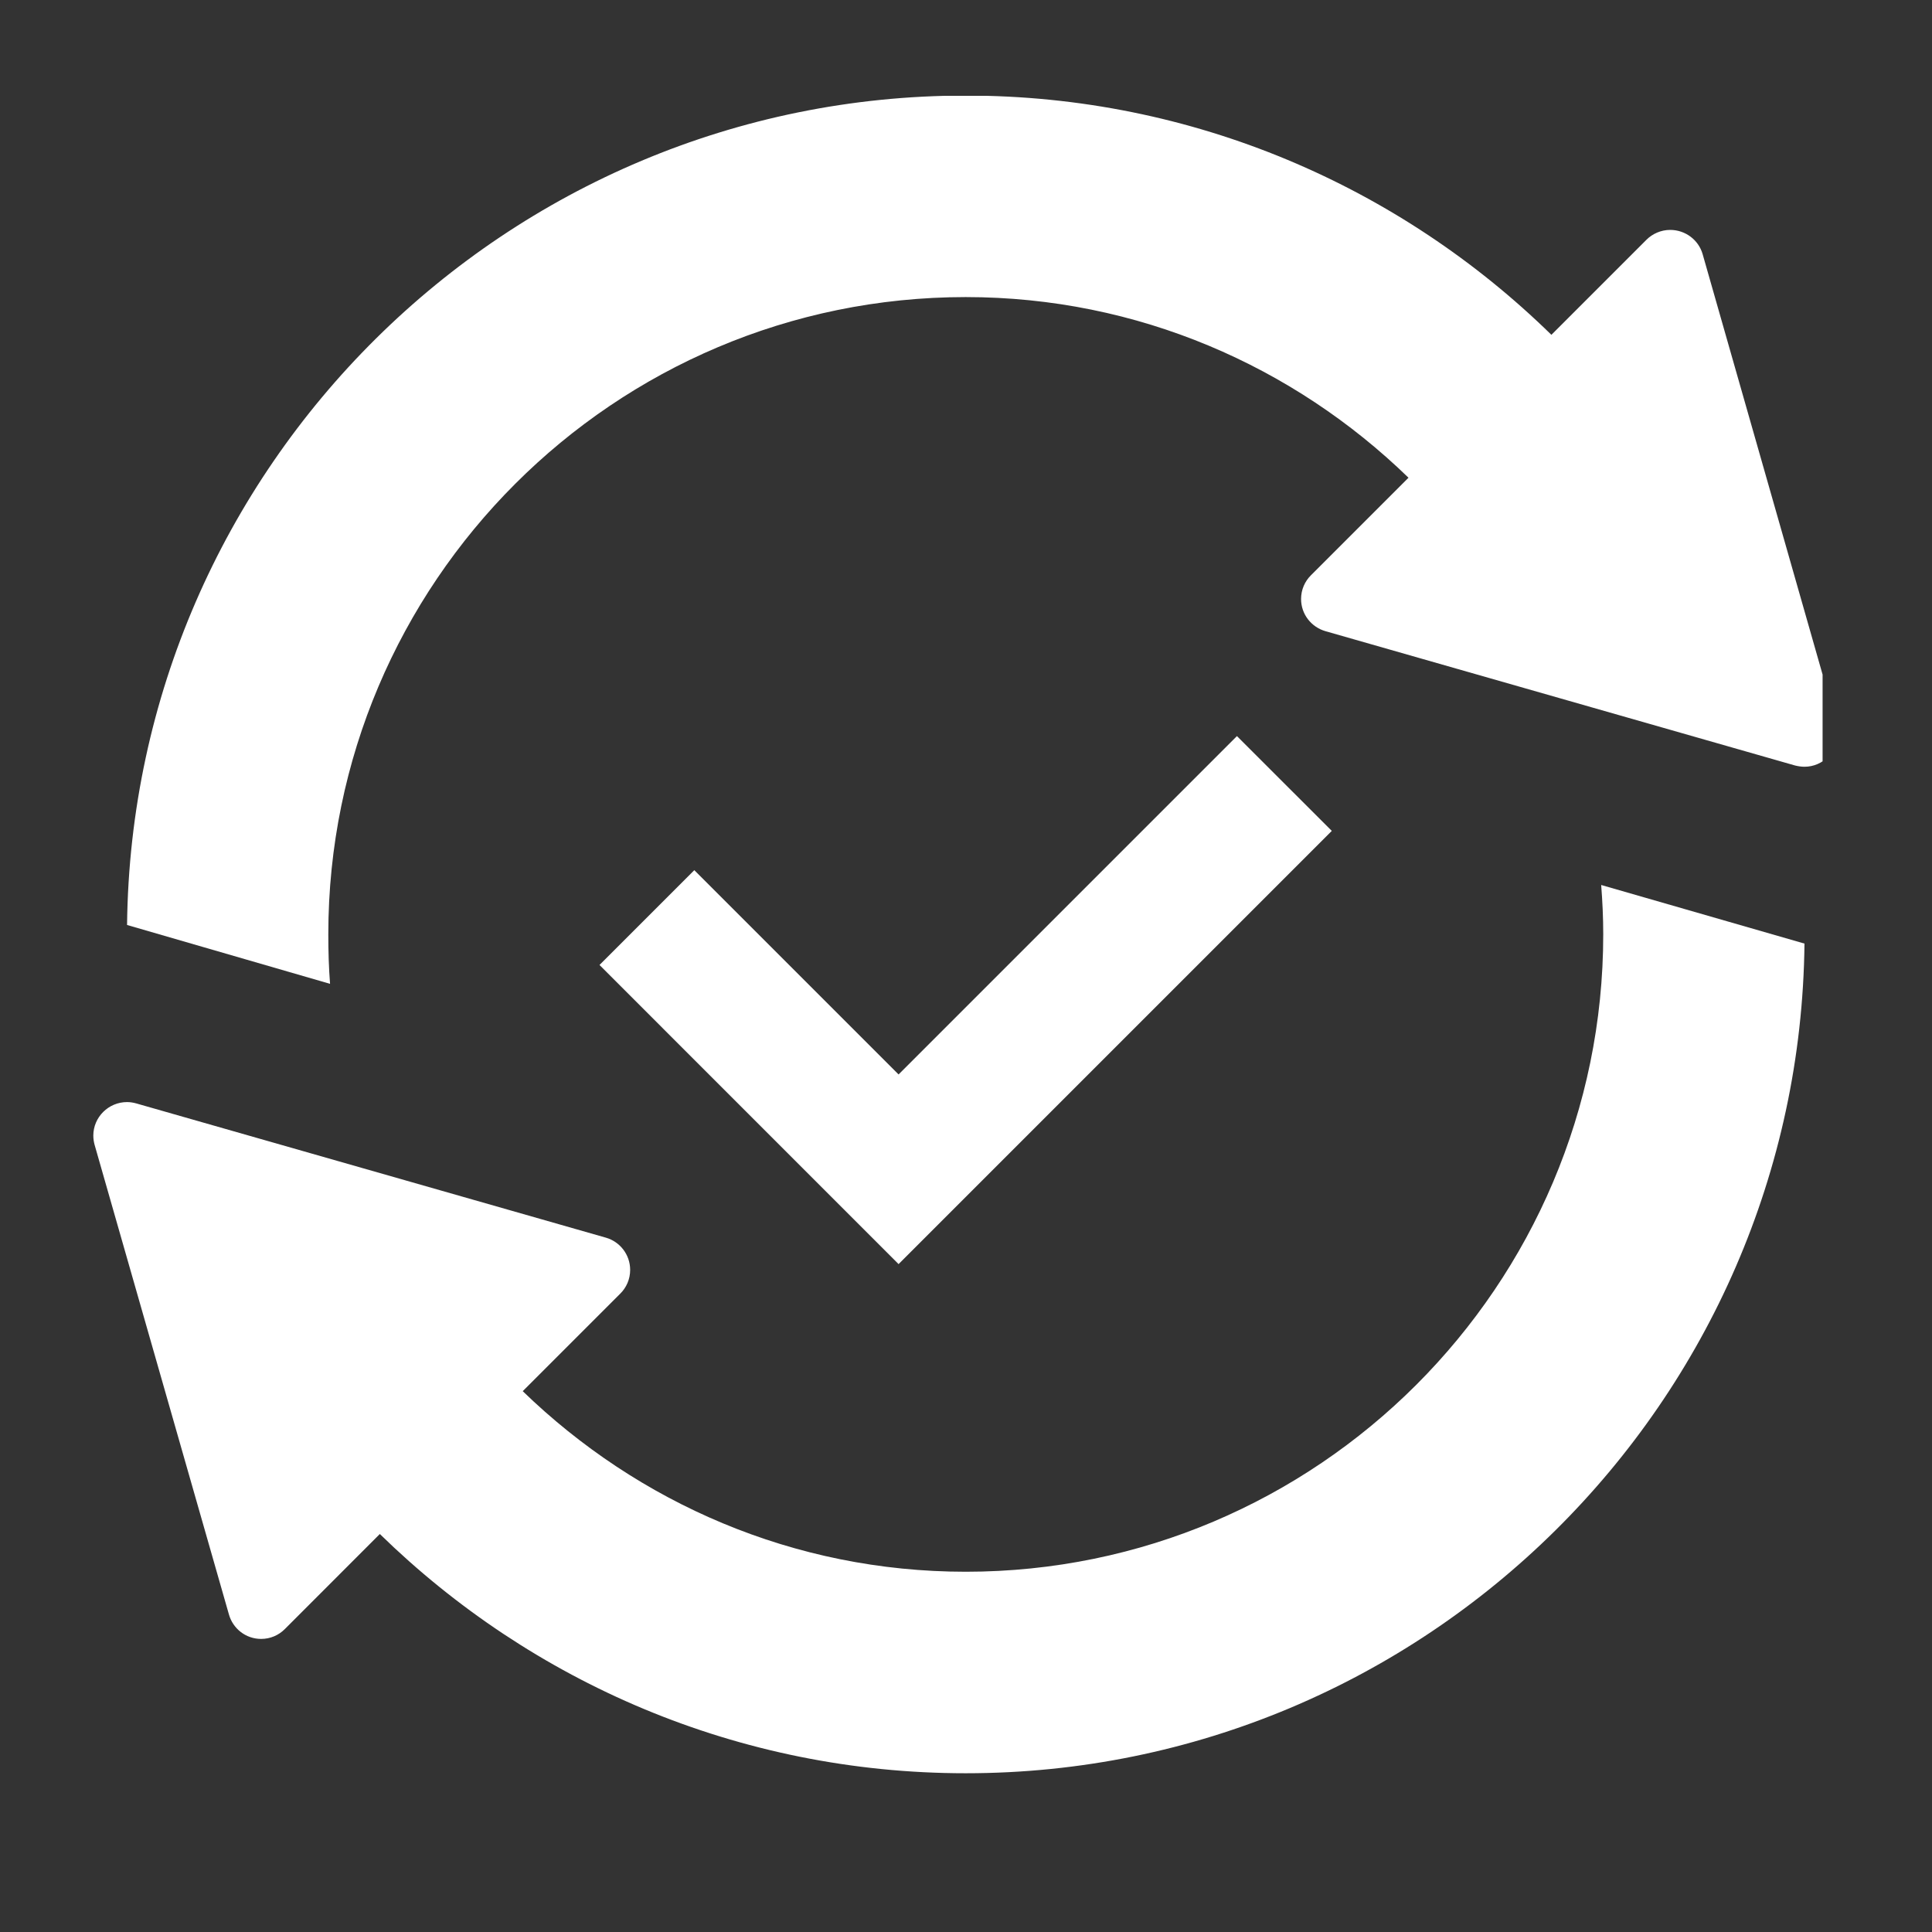 <svg xmlns="http://www.w3.org/2000/svg" xmlns:xlink="http://www.w3.org/1999/xlink" width="40" zoomAndPan="magnify" viewBox="0 0 30 30" height="40" preserveAspectRatio="xMidYMid meet" version="1.0"><rect x="0" y="0" width="30" height="30" fill="#333333" stroke="none"/><defs><clipPath id="bf9dfb3936"><path d="M 1.445 1.488 L 28.301 1.488 L 28.301 16 L 1.445 16 Z M 1.445 1.488 " clip-rule="nonzero"/></clipPath><clipPath id="bba32ab66f"><path d="M 1.445 13 L 28.301 13 L 28.301 27.617 L 1.445 27.617 Z M 1.445 13 " clip-rule="nonzero"/></clipPath></defs><g clip-path="url(#bf9dfb3936)"><path fill="#ffffff" d="M 1.973 14.363 C 2.051 7.25 7.863 1.484 14.996 1.484 C 18.531 1.484 21.742 2.902 24.09 5.199 L 25.566 3.723 C 25.66 3.629 25.793 3.57 25.934 3.57 C 26.172 3.57 26.375 3.727 26.438 3.945 L 28.52 11.242 C 28.531 11.285 28.539 11.336 28.539 11.383 C 28.539 11.672 28.305 11.906 28.02 11.906 C 27.969 11.906 27.922 11.898 27.875 11.887 L 20.582 9.801 C 20.363 9.738 20.203 9.539 20.203 9.301 C 20.203 9.156 20.262 9.027 20.355 8.934 L 21.871 7.418 C 20.09 5.688 17.668 4.613 14.996 4.613 C 9.535 4.613 5.098 9.051 5.098 14.508 C 5.098 14.766 5.105 15.023 5.125 15.277 Z M 1.973 14.363 " fill-opacity="1" fill-rule="nonzero"/></g><g clip-path="url(#bba32ab66f)"><path fill="#ffffff" d="M 28.02 14.652 C 27.941 21.77 22.129 27.535 14.996 27.535 C 11.461 27.535 8.25 26.117 5.898 23.82 L 4.422 25.297 C 4.328 25.391 4.199 25.449 4.055 25.449 C 3.816 25.449 3.617 25.289 3.555 25.07 L 1.469 17.777 C 1.457 17.734 1.449 17.684 1.449 17.633 C 1.449 17.348 1.684 17.113 1.973 17.113 C 2.02 17.113 2.07 17.121 2.113 17.133 L 9.41 19.219 C 9.625 19.281 9.785 19.48 9.785 19.719 C 9.785 19.863 9.727 19.992 9.633 20.086 L 8.117 21.602 C 9.902 23.332 12.32 24.406 14.996 24.406 C 20.453 24.406 24.895 19.965 24.895 14.508 C 24.895 14.25 24.883 13.996 24.863 13.742 Z M 28.02 14.652 " fill-opacity="1" fill-rule="nonzero"/></g><path fill="#ffffff" d="M 13.953 19.629 L 9.309 14.984 L 10.781 13.512 L 13.953 16.684 L 19.207 11.43 L 20.68 12.902 Z M 13.953 19.629 " fill-opacity="1" fill-rule="nonzero"/></svg>